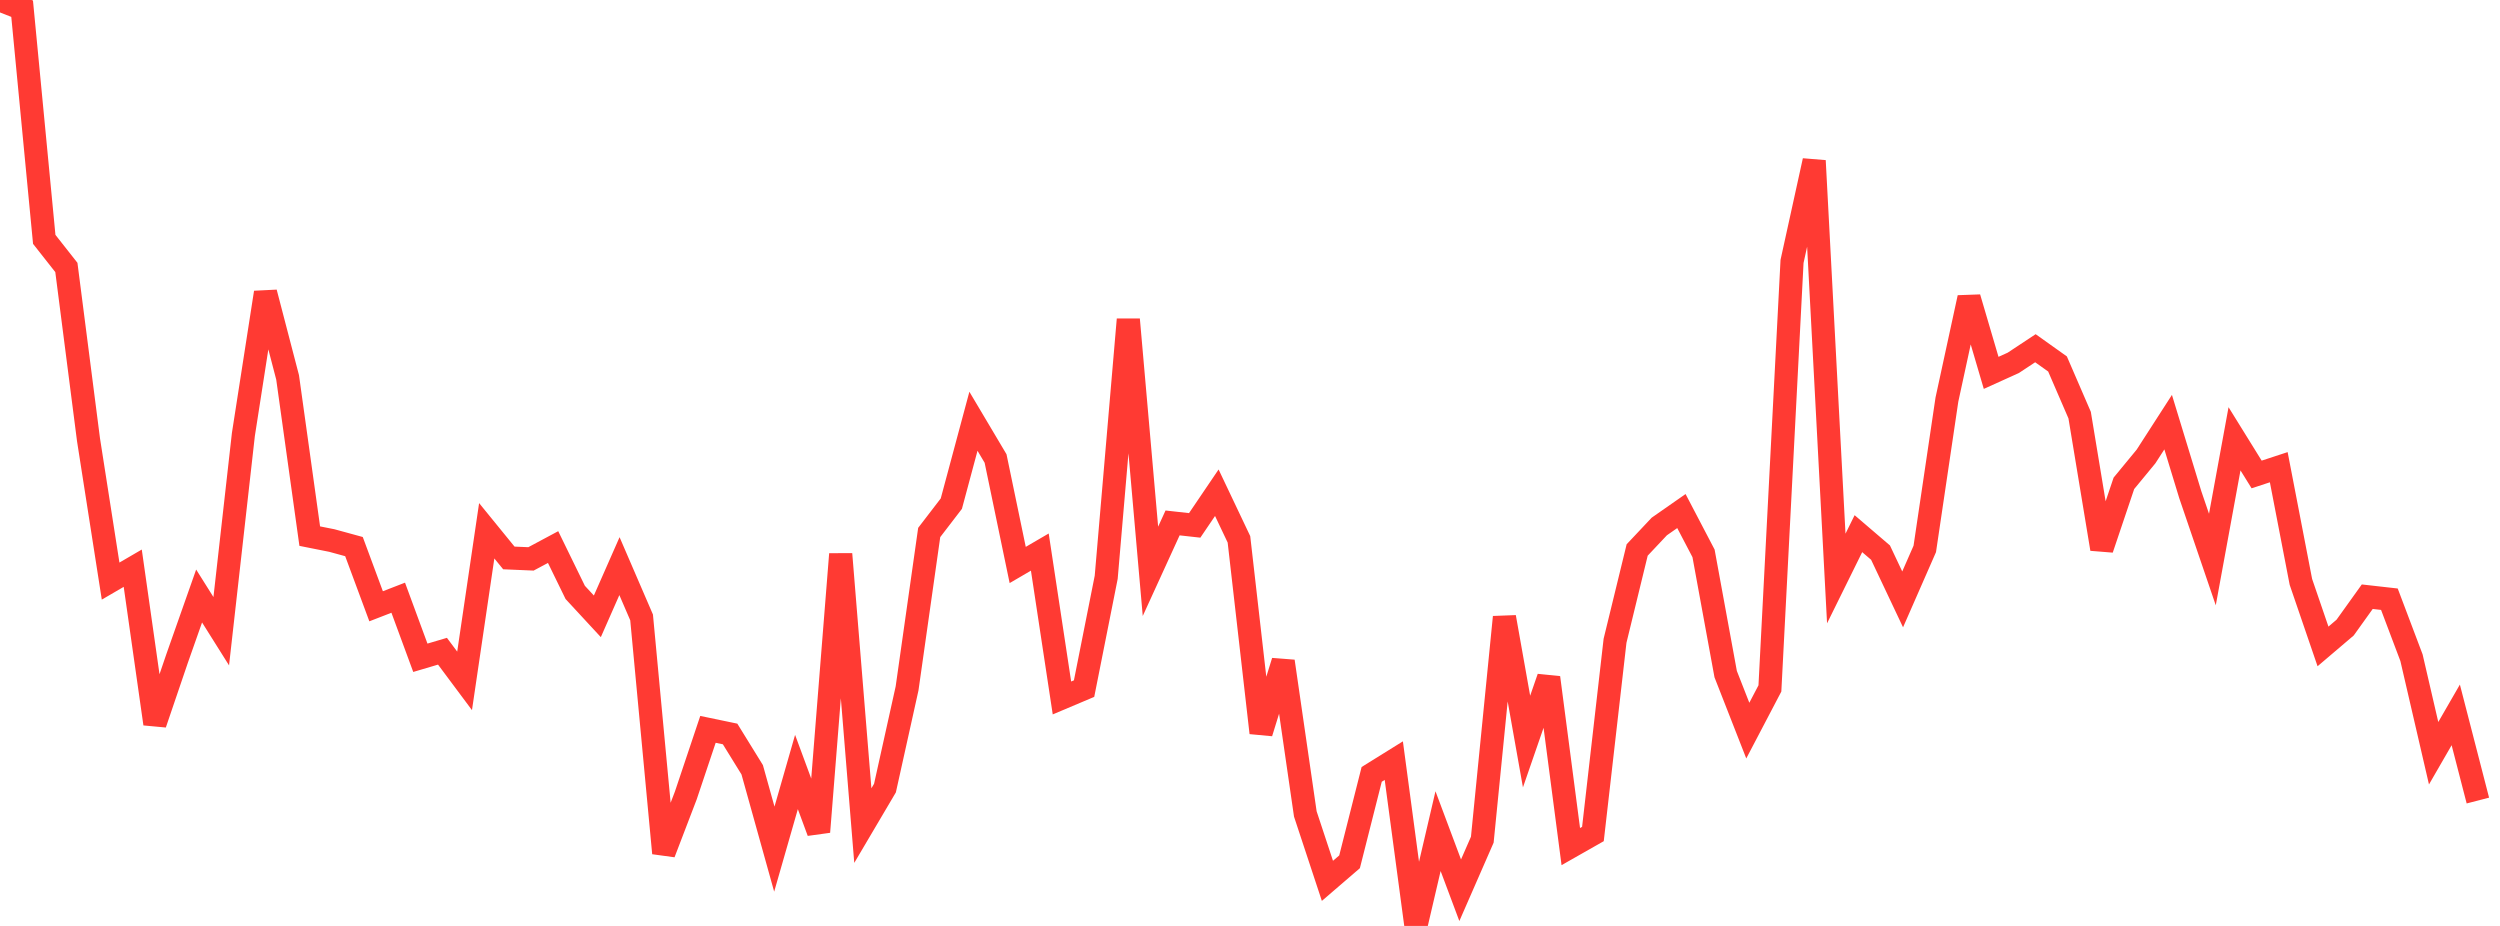 <?xml version="1.0" standalone="no"?>
<!DOCTYPE svg PUBLIC "-//W3C//DTD SVG 1.1//EN" "http://www.w3.org/Graphics/SVG/1.1/DTD/svg11.dtd">

<svg width="135" height="50" viewBox="0 0 135 50" preserveAspectRatio="none" 
  xmlns="http://www.w3.org/2000/svg"
  xmlns:xlink="http://www.w3.org/1999/xlink">


<polyline points="0.0, 0.0 1.195, 0.471 2.389, 12.925 3.584, 14.443 4.779, 23.743 5.973, 31.379 7.168, 30.683 8.363, 39.085 9.558, 35.573 10.752, 32.184 11.947, 34.086 13.142, 23.467 14.336, 15.796 15.531, 20.38 16.726, 28.951 17.92, 29.189 19.115, 29.516 20.31, 32.739 21.504, 32.276 22.699, 35.52 23.894, 35.166 25.088, 36.767 26.283, 28.662 27.478, 30.129 28.673, 30.18 29.867, 29.541 31.062, 31.99 32.257, 33.282 33.451, 30.571 34.646, 33.34 35.841, 46.07 37.035, 42.952 38.23, 39.385 39.425, 39.634 40.619, 41.568 41.814, 45.853 43.009, 41.688 44.204, 44.922 45.398, 29.921 46.593, 44.582 47.788, 42.557 48.982, 37.173 50.177, 28.754 51.372, 27.197 52.566, 22.748 53.761, 24.76 54.956, 30.509 56.15, 29.812 57.345, 37.69 58.54, 37.185 59.735, 31.173 60.929, 17.251 62.124, 30.852 63.319, 28.238 64.513, 28.371 65.708, 26.607 66.903, 29.124 68.097, 39.572 69.292, 35.711 70.487, 43.953 71.681, 47.566 72.876, 46.538 74.071, 41.816 75.265, 41.074 76.46, 50.0 77.655, 44.882 78.85, 48.074 80.044, 45.343 81.239, 33.324 82.434, 40.044 83.628, 36.591 84.823, 45.716 86.018, 45.037 87.212, 34.602 88.407, 29.699 89.602, 28.43 90.796, 27.597 91.991, 29.881 93.186, 36.402 94.381, 39.453 95.575, 37.175 96.77, 14.117 97.965, 8.679 99.159, 31.239 100.354, 28.818 101.549, 29.841 102.743, 32.367 103.938, 29.641 105.133, 21.58 106.327, 16.073 107.522, 20.135 108.717, 19.594 109.912, 18.804 111.106, 19.654 112.301, 22.417 113.496, 29.643 114.69, 26.1 115.885, 24.65 117.08, 22.796 118.274, 26.709 119.469, 30.215 120.664, 23.695 121.858, 25.621 123.053, 25.229 124.248, 31.421 125.442, 34.907 126.637, 33.89 127.832, 32.222 129.027, 32.357 130.221, 35.517 131.416, 40.675 132.611, 38.604 133.805, 43.23" fill="none" stroke="#ff3a33" stroke-width="1.25"/>

</svg>